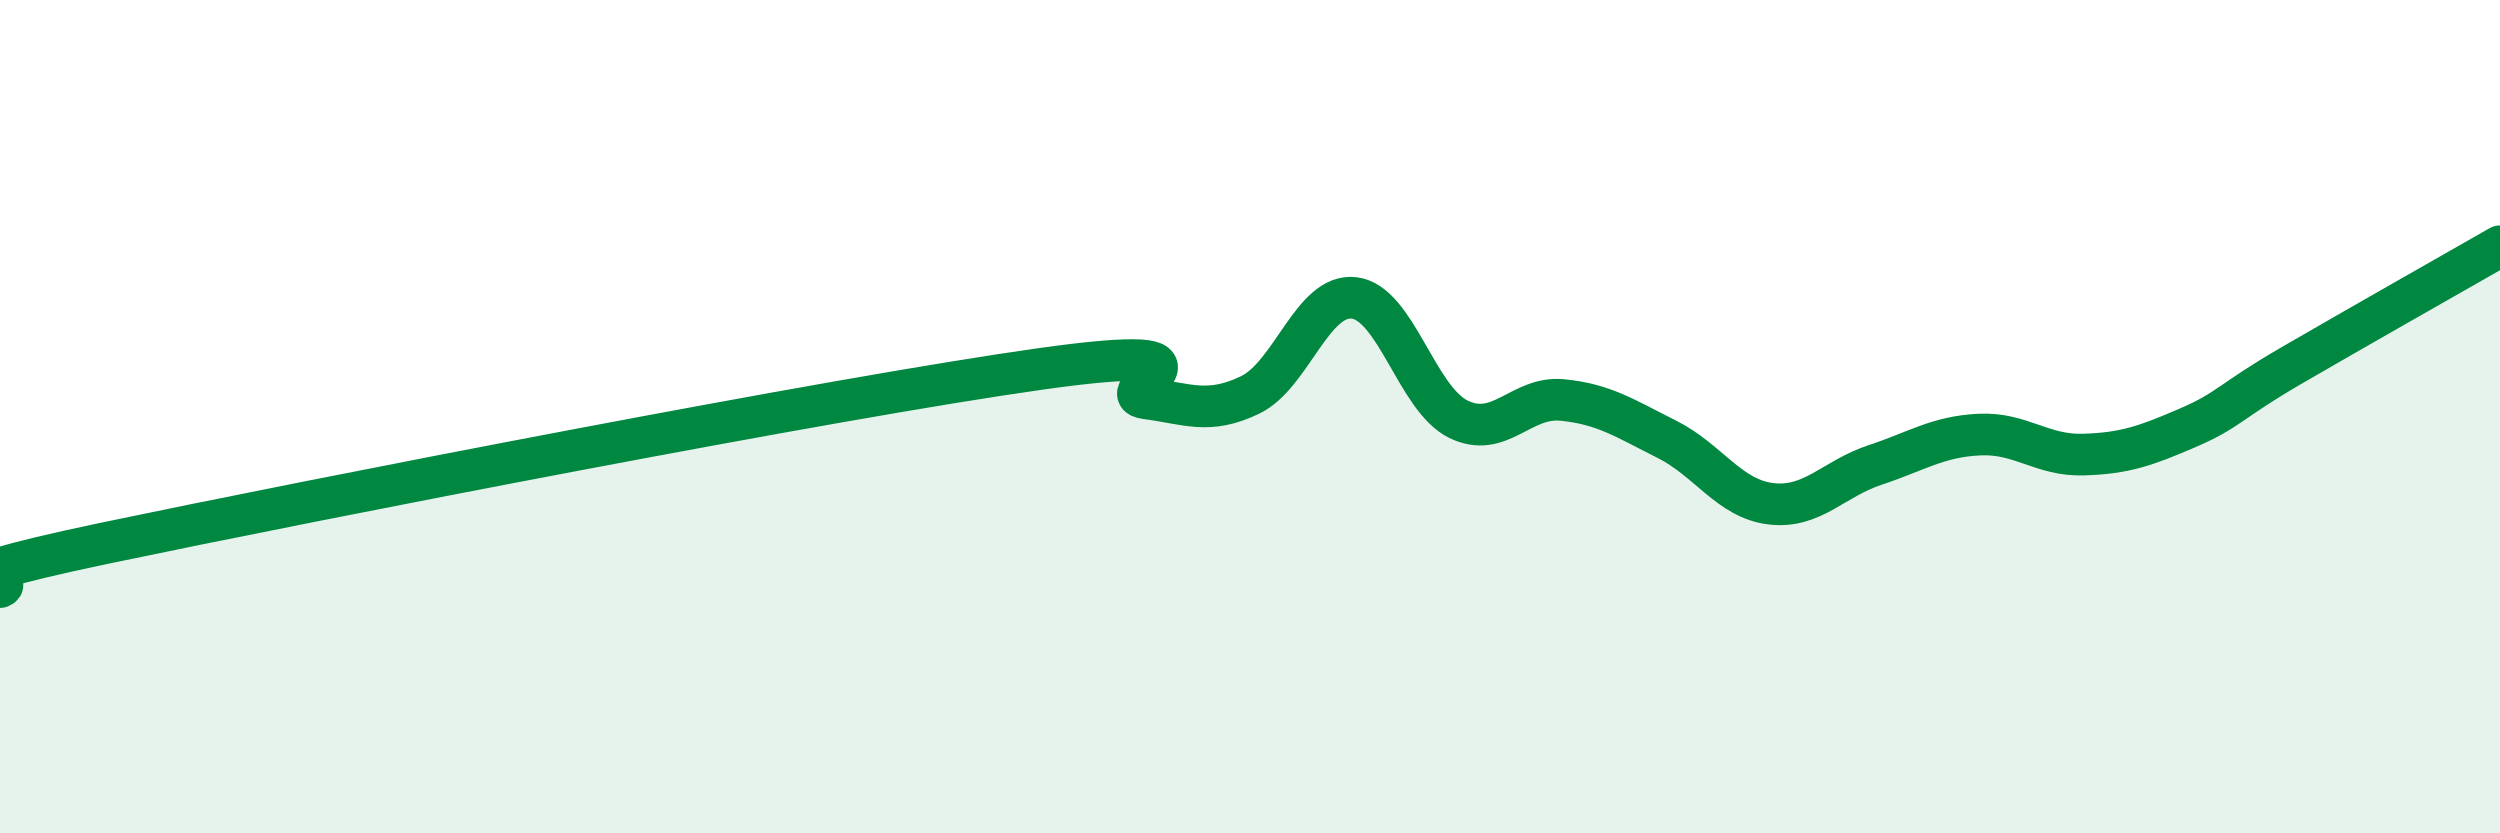 
    <svg width="60" height="20" viewBox="0 0 60 20" xmlns="http://www.w3.org/2000/svg">
      <path
        d="M 0,14.09 C 0.5,13.88 -2.5,14.09 2.5,13.04 C 7.5,11.99 20,9.55 25,8.85 C 30,8.15 26.5,9.43 27.5,9.56 C 28.5,9.69 29,9.96 30,9.48 C 31,9 31.5,7.03 32.5,7.15 C 33.5,7.27 34,9.57 35,10.06 C 36,10.55 36.5,9.5 37.5,9.6 C 38.5,9.7 39,10.04 40,10.54 C 41,11.04 41.5,11.97 42.5,12.09 C 43.5,12.21 44,11.49 45,11.16 C 46,10.83 46.5,10.48 47.5,10.43 C 48.5,10.38 49,10.94 50,10.91 C 51,10.88 51.5,10.7 52.5,10.27 C 53.5,9.84 53.5,9.64 55,8.77 C 56.5,7.9 59,6.48 60,5.91L60 20L0 20Z"
        fill="#008740"
        opacity="0.1"
        stroke-linecap="round"
        stroke-linejoin="round"
      />
      <path
        d="M 0,14.09 C 0.5,13.88 -2.5,14.09 2.5,13.04 C 7.5,11.99 20,9.55 25,8.85 C 30,8.15 26.5,9.43 27.5,9.56 C 28.5,9.69 29,9.96 30,9.48 C 31,9 31.5,7.03 32.5,7.15 C 33.5,7.27 34,9.57 35,10.06 C 36,10.55 36.5,9.5 37.5,9.6 C 38.5,9.7 39,10.04 40,10.54 C 41,11.04 41.5,11.97 42.5,12.09 C 43.5,12.21 44,11.49 45,11.16 C 46,10.83 46.5,10.48 47.5,10.43 C 48.5,10.38 49,10.94 50,10.91 C 51,10.88 51.5,10.7 52.5,10.27 C 53.5,9.84 53.5,9.64 55,8.77 C 56.5,7.9 59,6.48 60,5.91"
        stroke="#008740"
        stroke-width="1"
        fill="none"
        stroke-linecap="round"
        stroke-linejoin="round"
      />
    </svg>
  
